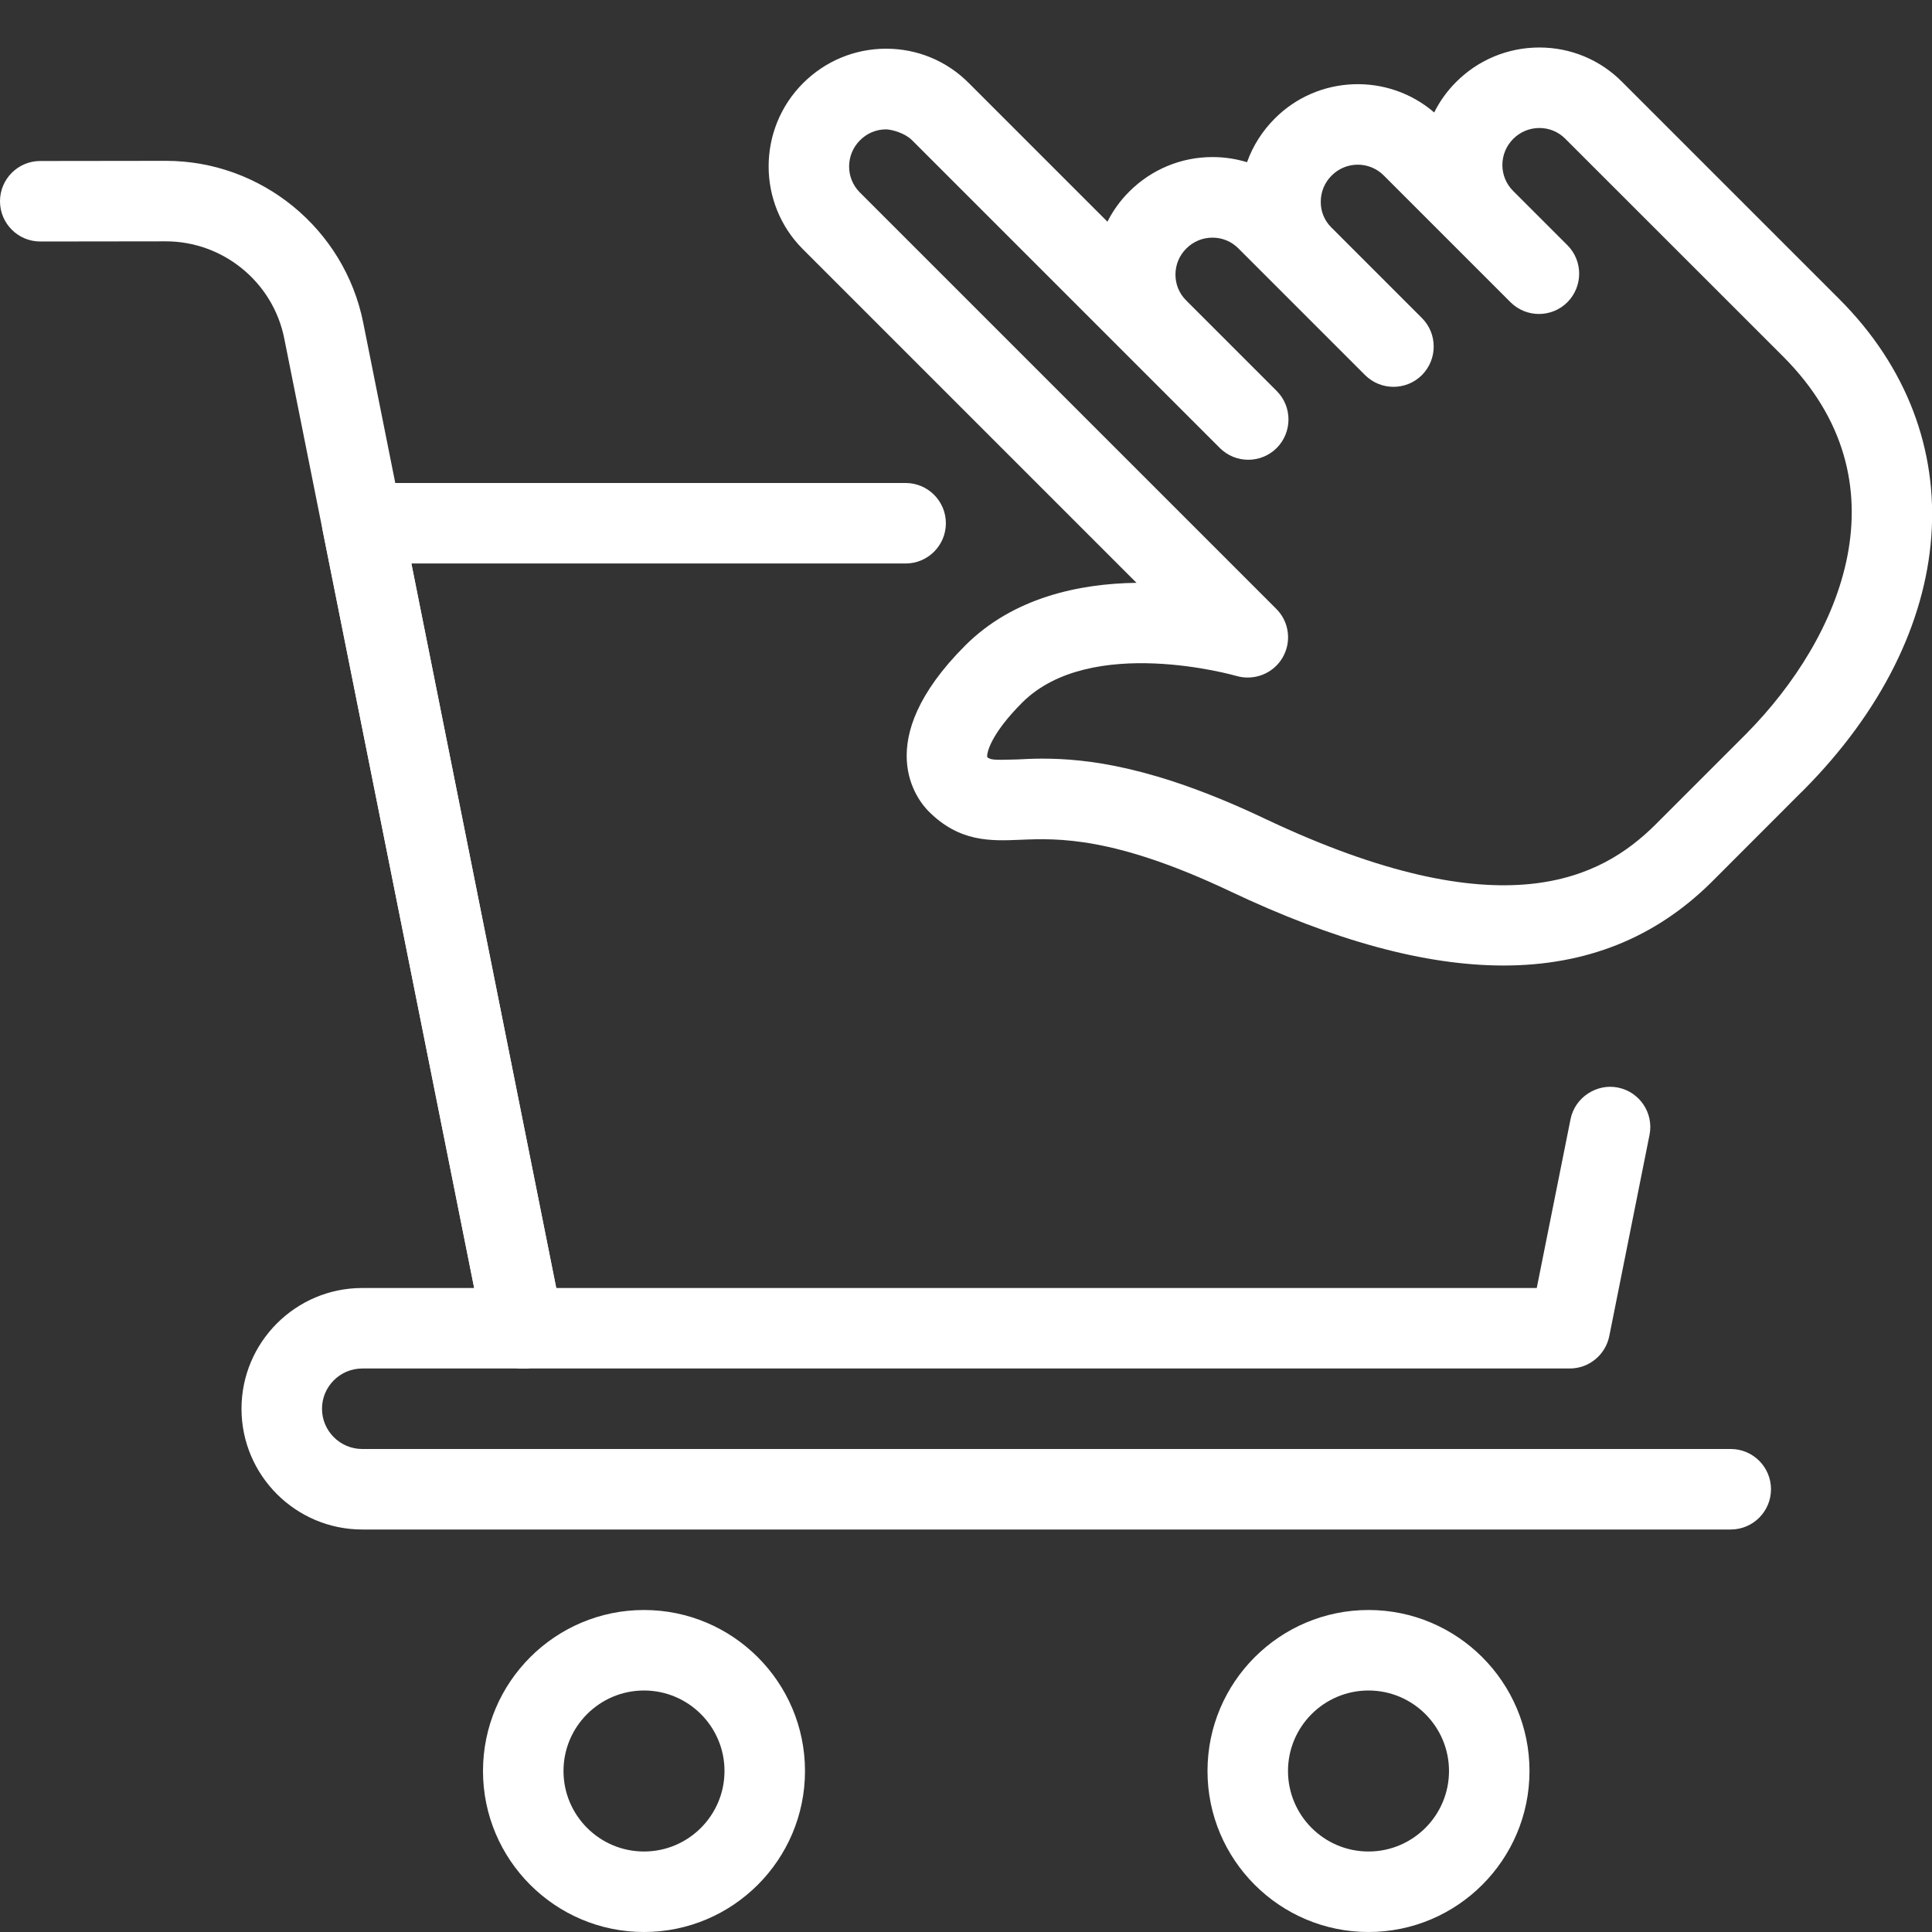<?xml version="1.0"?>
<svg xmlns="http://www.w3.org/2000/svg" xmlns:xlink="http://www.w3.org/1999/xlink" xmlns:svgjs="http://svgjs.com/svgjs" version="1.1" width="512" height="512" x="0" y="0" viewBox="0 0 24 24" style="enable-background:new 0 0 512 512" xml:space="preserve" class=""><rect x="0" y="0" width="24" height="24" fill="#333333" stroke="none"/><g><path xmlns="http://www.w3.org/2000/svg" d="m18.677 11.994c-.973 0-2.101-.308-3.396-.922-1.445-.685-2.145-.659-2.604-.64-.372.016-.758.03-1.14-.352-.134-.134-.743-.864.453-2.061.597-.597 1.416-.769 2.128-.779l-4.146-4.146c-.566-.567-.565-1.491.003-2.06.275-.275.641-.428 1.029-.429h.004c.388 0 .752.151 1.026.426l1.723 1.723c.069-.137.16-.264.272-.375.276-.275.642-.427 1.03-.428h.003c.147 0 .292.022.429.064.072-.201.188-.386.344-.542.541-.543 1.409-.569 1.981-.076.068-.137.159-.265.273-.379.275-.275.642-.427 1.03-.428h.003c.388 0 .753.151 1.026.425l2.7 2.7c1.692 1.692 1.507 4.141-.45 6.106-.003.004-.007.007-.011.011-.006.005-.011.01-.017.016l-1.113 1.114c-.696.688-1.552 1.032-2.58 1.032zm-5.731-2.57c.546 0 1.385.09 2.762.744 2.983 1.414 4.194.727 4.847.085l1.126-1.126c.003-.003.006-.006.009-.009 1.192-1.204 2.013-3.135.462-4.688l-2.709-2.708c-.085-.085-.199-.132-.319-.132-.001 0-.001 0-.001 0-.123 0-.238.048-.325.135-.179.179-.18.468-.002.646l.675.675c.098.098.146.226.146.354s-.049.256-.146.354c-.195.195-.512.195-.707 0l-1.575-1.575c-.179-.179-.469-.177-.647.002-.087.087-.135.202-.135.325-.001.122.046.235.132.32l1.125 1.125c.098.098.146.226.146.354s-.049.256-.146.354c-.195.195-.512.195-.707 0l-1.575-1.575c-.085-.085-.199-.132-.319-.132-.001 0-.001 0-.001 0-.123 0-.238.048-.325.135-.087.086-.135.202-.135.324s.047.235.133.321l1.125 1.125c.098.098.146.226.146.354s-.049.256-.146.354c-.195.195-.512.195-.707 0l-3.825-3.825c-.087-.086-.245-.131-.321-.133-.122 0-.237.048-.324.136-.179.179-.18.468-.003.646l5.175 5.175c.162.162.192.412.076.608s-.352.288-.571.225c-.018-.005-1.811-.519-2.662.331-.387.387-.444.625-.434.678.043.03.052.039.374.028.09-.005.192-.01.308-.01z" fill="#ffffff" data-original="#000000" style=""/><path xmlns="http://www.w3.org/2000/svg" d="m19.5 17h-13c-.238 0-.443-.168-.49-.402l-2-10c-.03-.147.009-.299.103-.415s.238-.183.387-.183h6.75c.276 0 .5.224.5.5s-.224.5-.5.5h-6.14l1.8 9h12.18l.42-2.098c.055-.272.327-.445.588-.392.271.054.447.317.393.588l-.5 2.5c-.048.234-.253.402-.491.402z" fill="#ffffff" data-original="#000000" style=""/><path xmlns="http://www.w3.org/2000/svg" d="m6.499 17c-.233 0-.441-.164-.489-.402l-2.479-12.394c-.139-.699-.759-1.206-1.471-1.206h-.001l-1.558.002c-.001 0-.001 0-.001 0-.276 0-.5-.224-.5-.5s.224-.5.499-.5l1.558-.002h.003c1.188 0 2.219.845 2.452 2.01l2.478 12.394c.055.271-.121.534-.393.588-.032.007-.065.01-.098.01z" fill="#ffffff" data-original="#000000" style=""/><path xmlns="http://www.w3.org/2000/svg" d="m21.5 19h-17c-.827 0-1.5-.673-1.5-1.5s.673-1.5 1.5-1.5h2c.276 0 .5.224.5.5s-.224.5-.5.5h-2c-.275 0-.5.224-.5.5s.225.5.5.5h17c.276 0 .5.224.5.5s-.224.5-.5.5z" fill="#ffffff" data-original="#000000" style=""/><path xmlns="http://www.w3.org/2000/svg" d="m8 24c-1.103 0-2-.897-2-2s.897-2 2-2 2 .897 2 2-.897 2-2 2zm0-3c-.552 0-1 .449-1 1s.448 1 1 1 1-.449 1-1-.448-1-1-1z" fill="#ffffff" data-original="#000000" style=""/><path xmlns="http://www.w3.org/2000/svg" d="m17 24c-1.103 0-2-.897-2-2s.897-2 2-2 2 .897 2 2-.897 2-2 2zm0-3c-.552 0-1 .449-1 1s.448 1 1 1 1-.449 1-1-.448-1-1-1z" fill="#ffffff" data-original="#000000" style=""/></g></svg>
